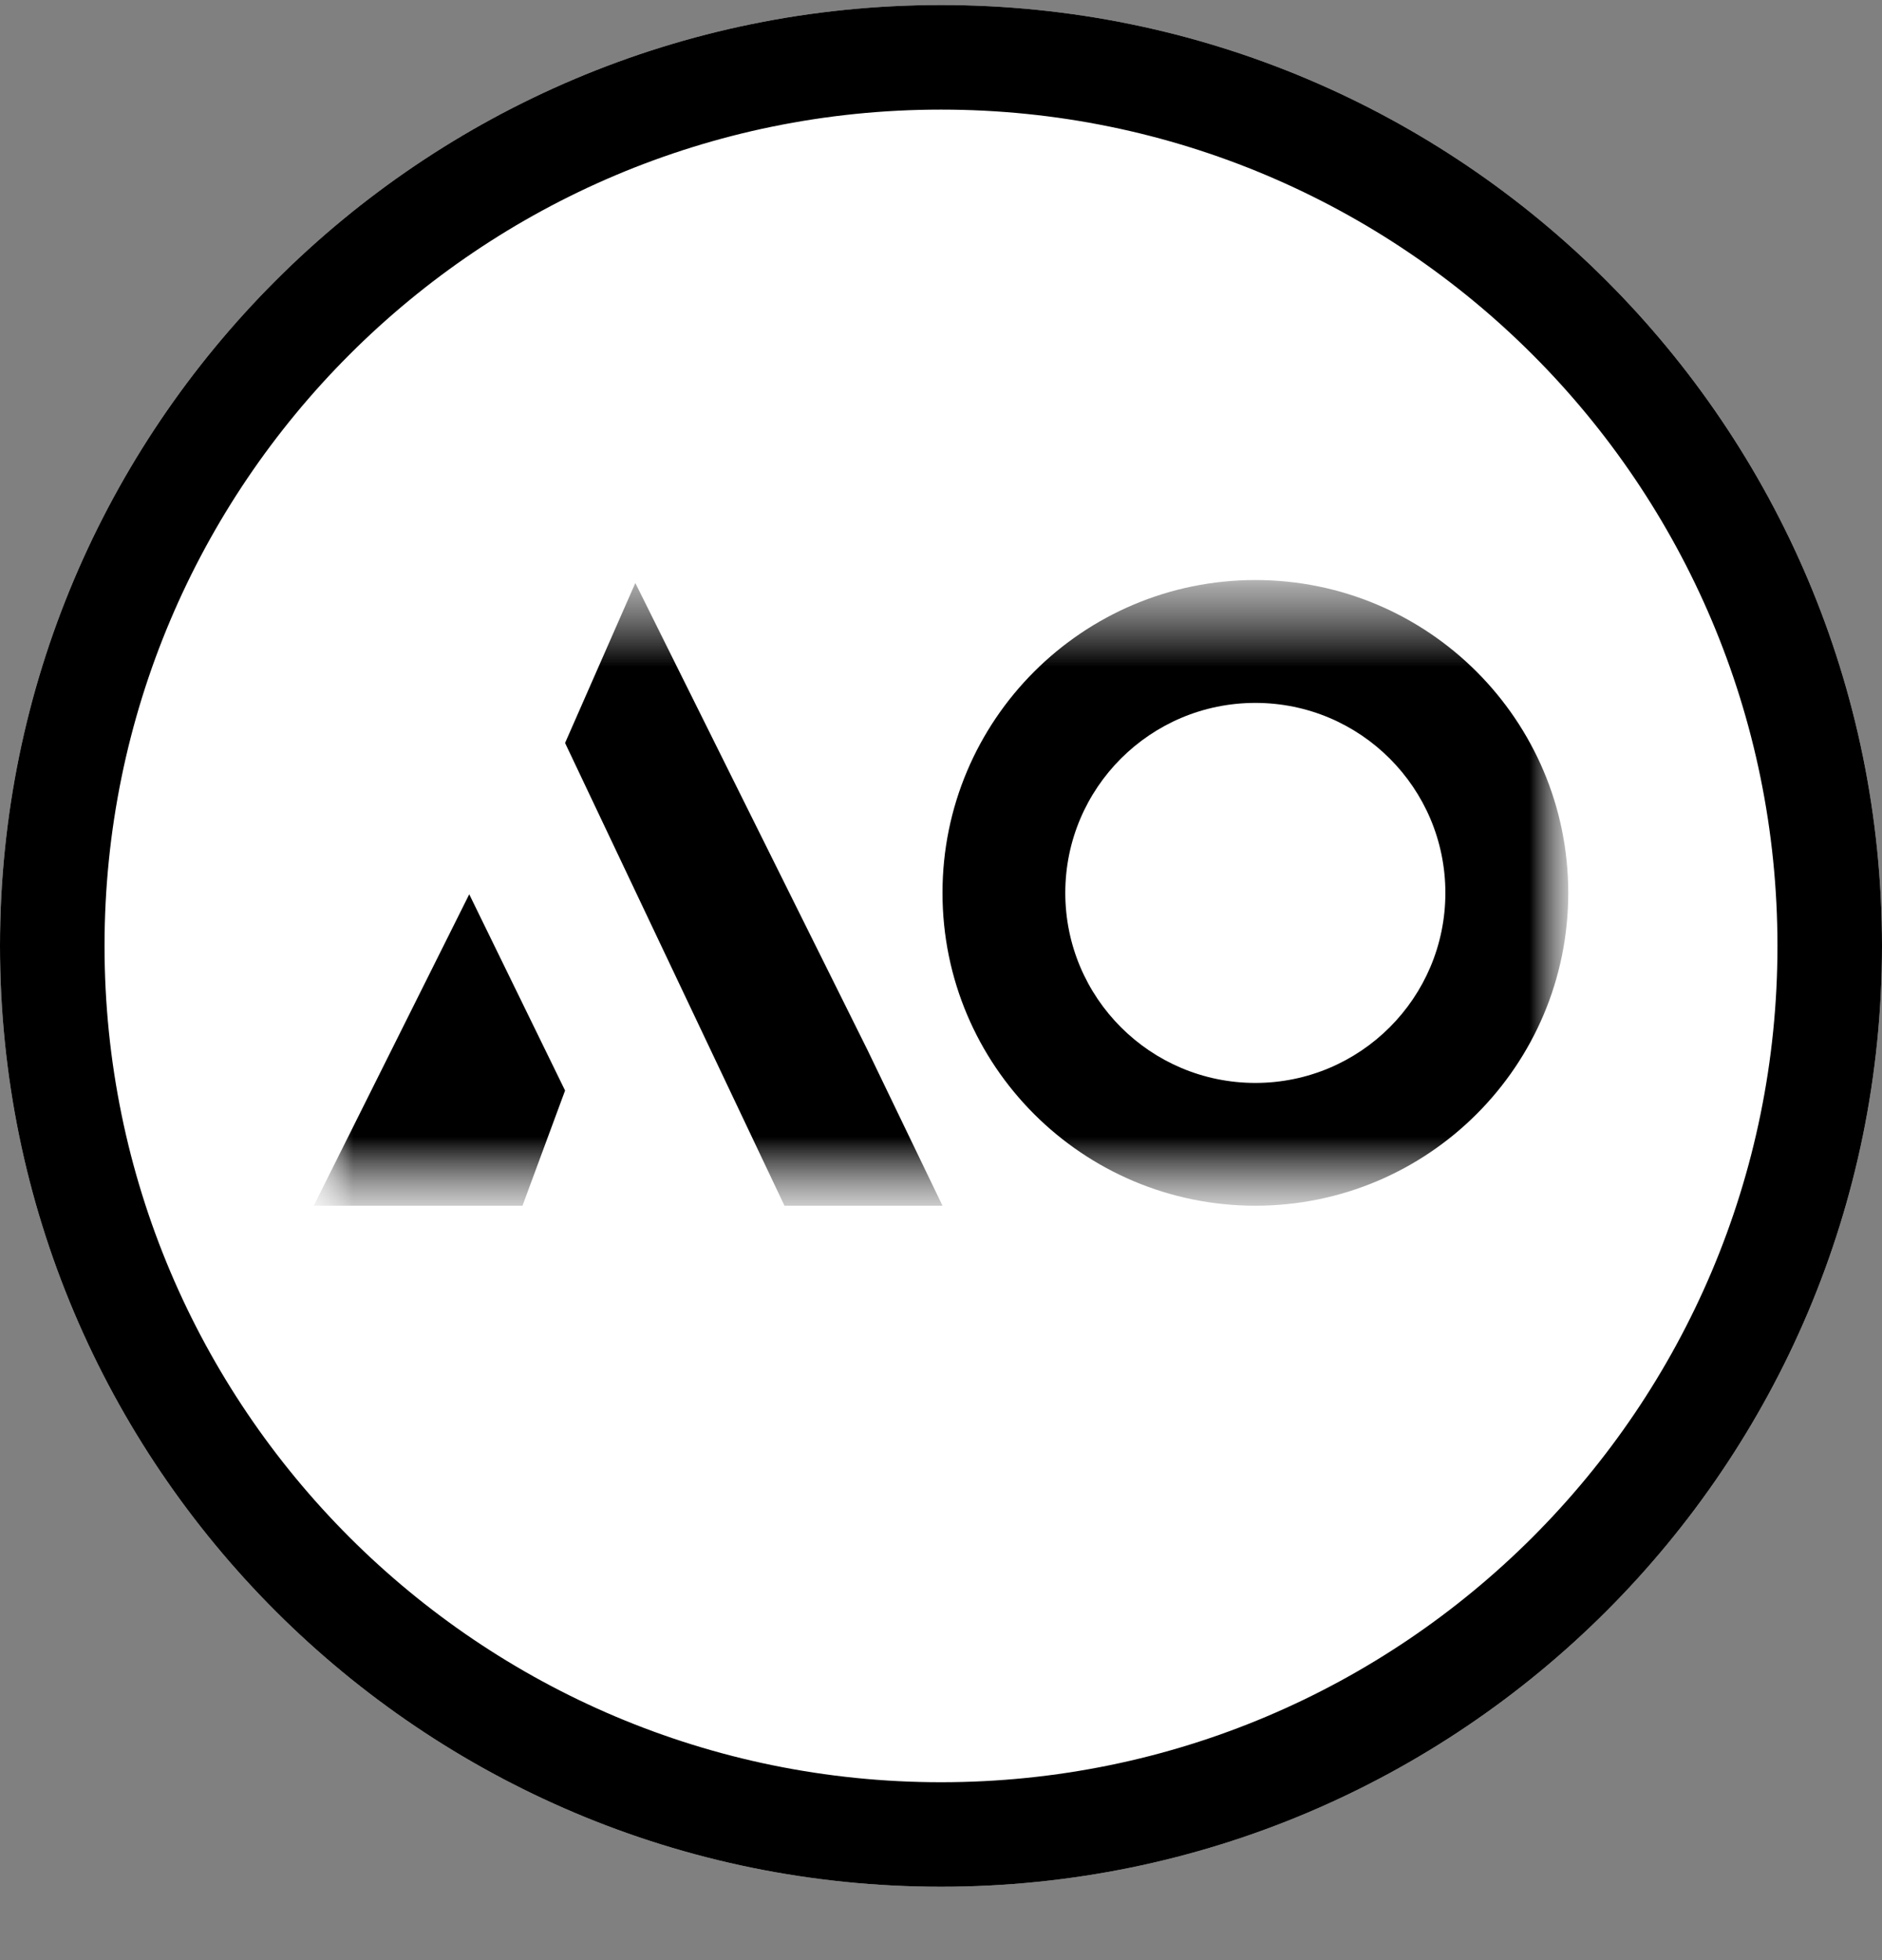 <svg width="24" height="25" viewBox="0 0 24 25" fill="none" xmlns="http://www.w3.org/2000/svg">
<rect x="0" y="0" width="24" height="25" fill="#808080" stroke="none"/>
<path d="M24 12.065C24 18.692 18.627 24.064 12 24.064C5.373 24.064 0 18.692 0 12.065C0 5.437 5.373 0.064 12 0.064C18.627 0.064 24 5.437 24 12.065Z" fill="white"/>
<path d="M22.667 12.065C22.667 6.173 17.891 1.398 12 1.398C6.109 1.398 1.333 6.173 1.333 12.065C1.333 17.956 6.109 22.731 12 22.731V24.064C5.373 24.064 0 18.692 0 12.065C0 5.437 5.373 0.064 12 0.064C18.627 0.064 24 5.437 24 12.065C24 18.692 18.627 24.064 12 24.064V22.731C17.891 22.731 22.667 17.956 22.667 12.065Z" fill="black"/>
<mask id="mask0_4602_1994" style="mask-type:luminance" maskUnits="userSpaceOnUse" x="4" y="7" width="16" height="9">
<path d="M20 7.398H4V15.378H20V7.398Z" fill="white"/>
</mask>
<g mask="url(#mask0_4602_1994)">
<mask id="mask1_4602_1994" style="mask-type:luminance" maskUnits="userSpaceOnUse" x="4" y="7" width="16" height="9">
<path d="M20 7.398H4V15.378H20V7.398Z" fill="white"/>
</mask>
<g mask="url(#mask1_4602_1994)">
<path d="M4.001 15.378H6.663L7.206 13.909L5.984 11.406L4.001 15.378Z" fill="black"/>
<path d="M11.063 13.393L8.102 7.436L7.206 9.476L10.004 15.378H12.019L11.063 13.393Z" fill="black"/>
<path fill-rule="evenodd" clip-rule="evenodd" d="M16.009 15.378C18.212 15.378 19.999 13.592 19.999 11.388C19.999 9.185 18.212 7.398 16.009 7.398C13.805 7.398 12.019 9.185 12.019 11.388C12.019 13.592 13.805 15.378 16.009 15.378ZM16.009 13.812C17.347 13.812 18.432 12.727 18.432 11.388C18.432 10.05 17.347 8.965 16.009 8.965C14.67 8.965 13.585 10.05 13.585 11.388C13.585 12.727 14.67 13.812 16.009 13.812Z" fill="black"/>
</g>
</g>
</svg>
